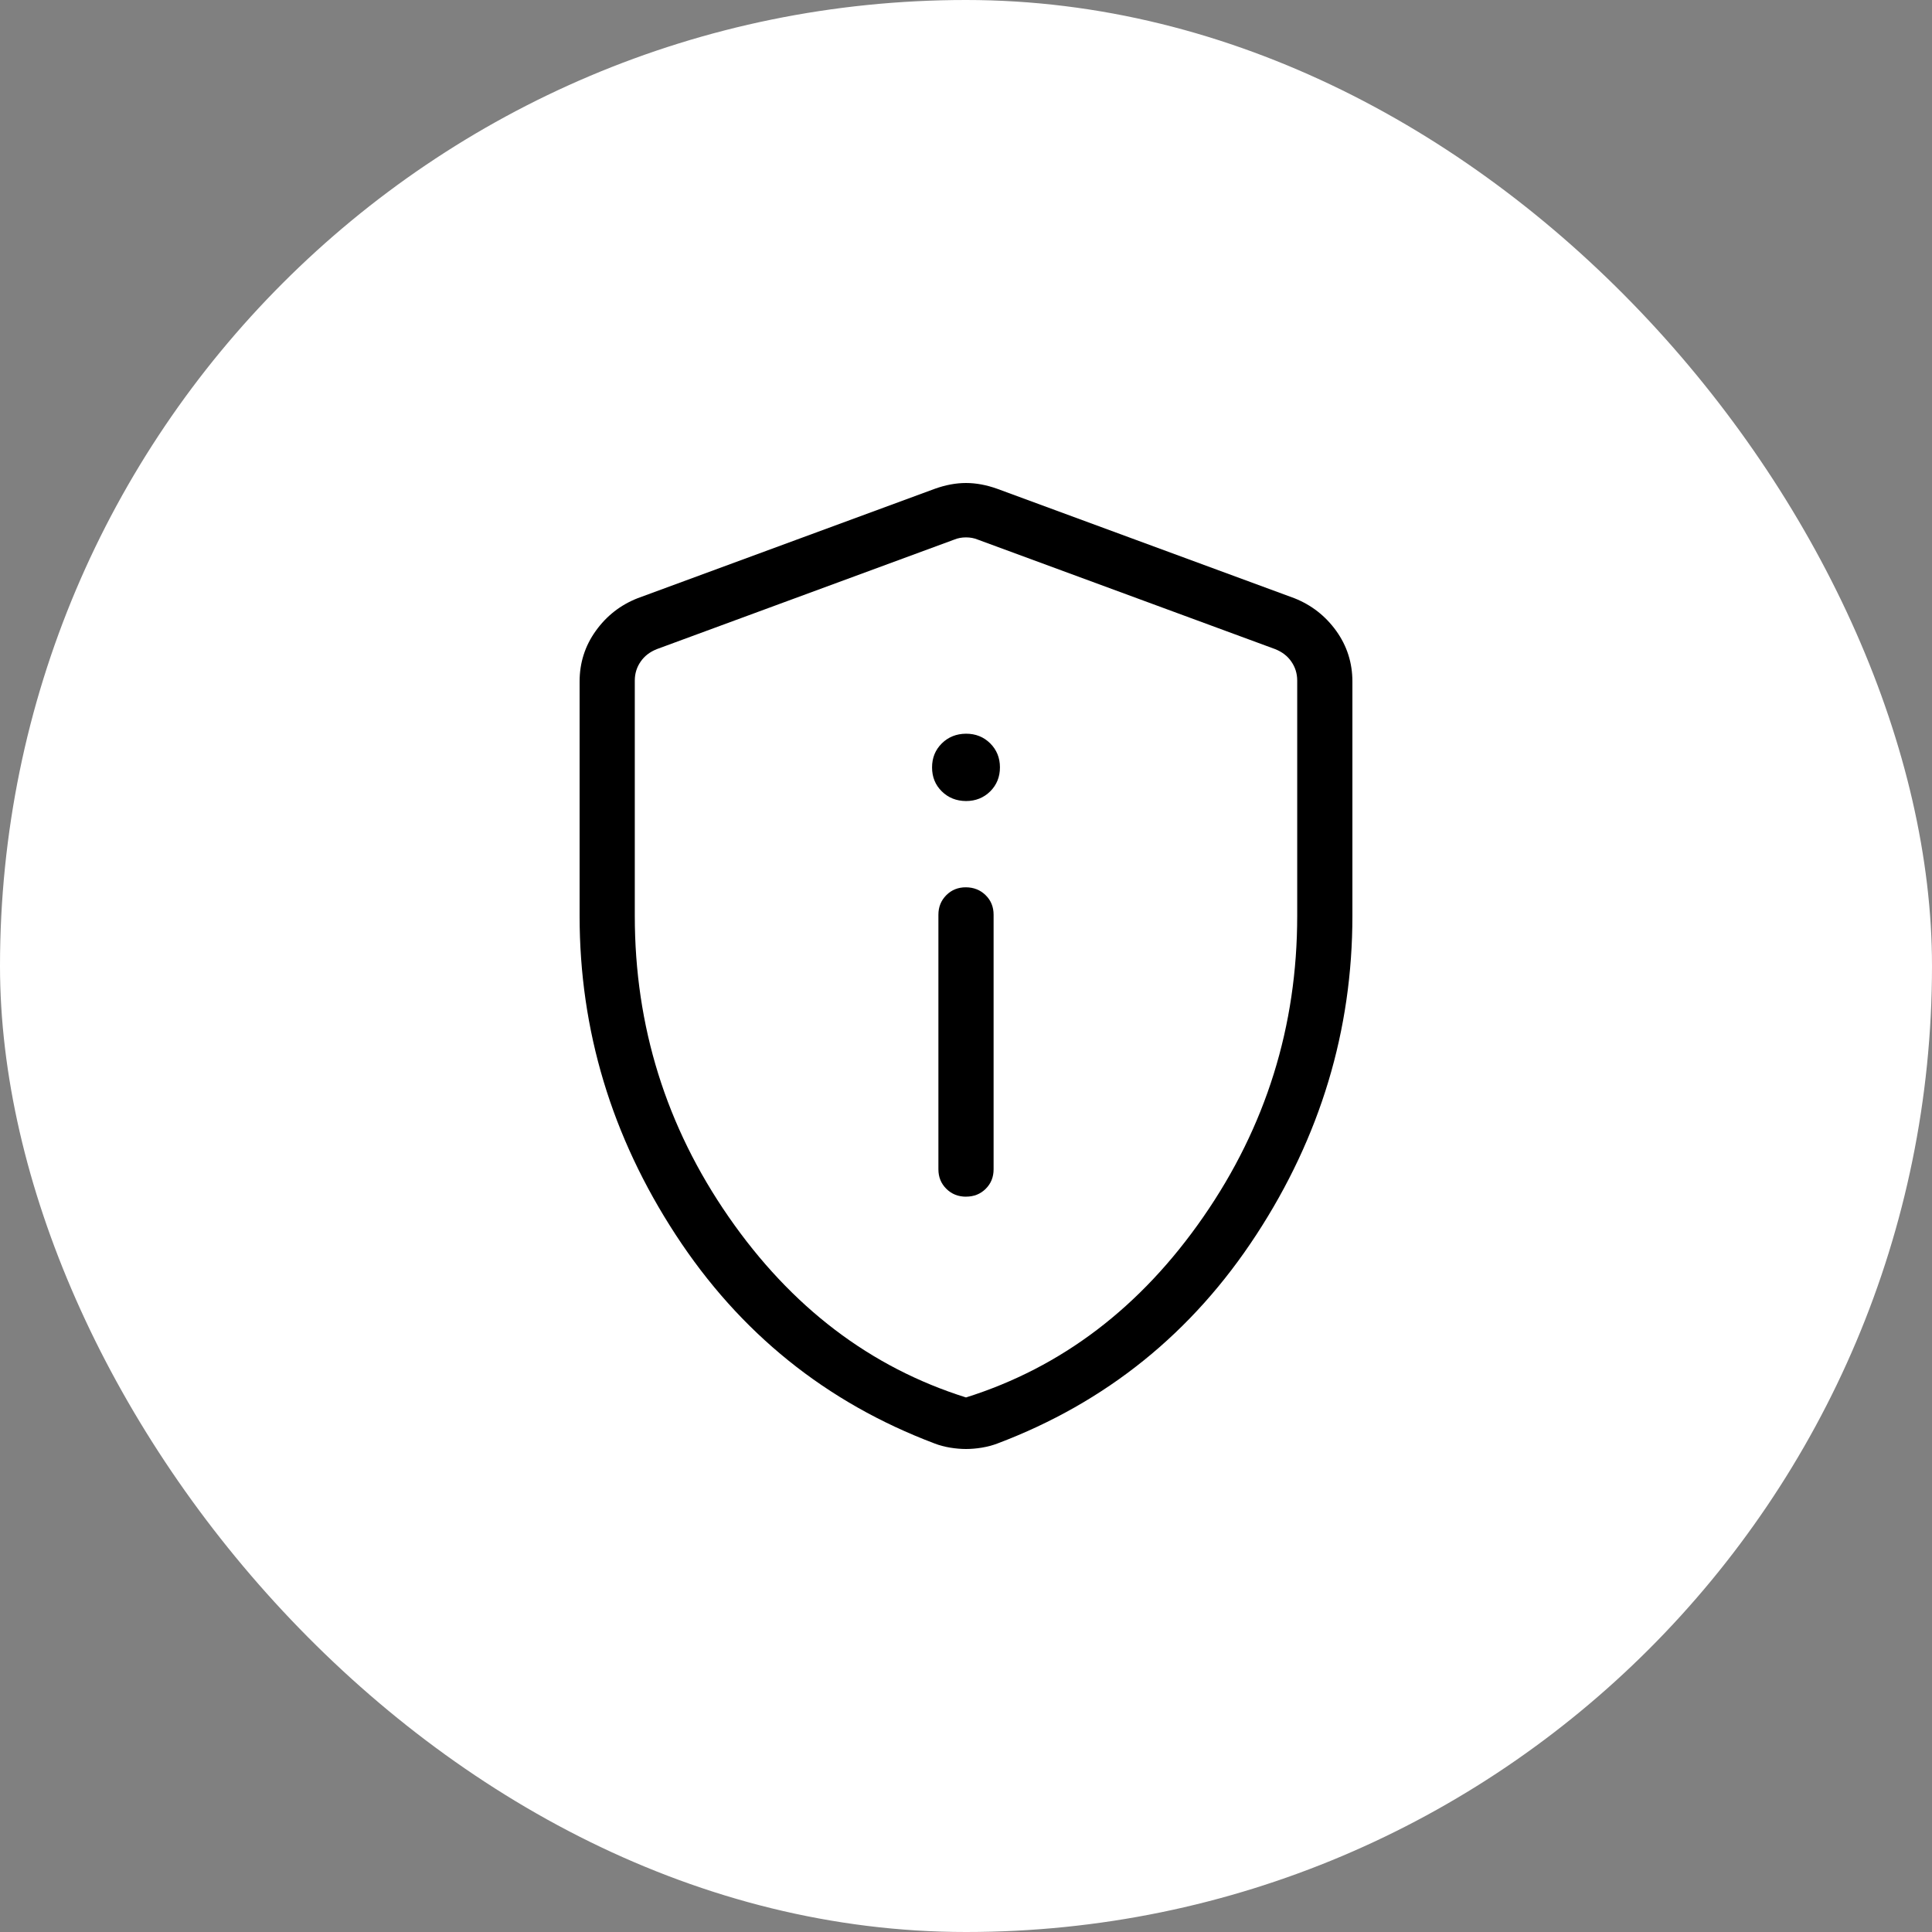 <?xml version="1.0" encoding="UTF-8"?> <svg xmlns="http://www.w3.org/2000/svg" width="60" height="60" viewBox="0 0 60 60" fill="none"><rect x="0" y="0" width="60" height="60" fill="#808080" stroke="none"/><rect width="60" height="60" rx="30" fill="white"></rect><path d="M30 37.163C30.245 37.163 30.449 37.082 30.612 36.92C30.775 36.758 30.857 36.556 30.857 36.315V28.406C30.857 28.165 30.775 27.963 30.61 27.801C30.446 27.639 30.242 27.558 29.998 27.556C29.755 27.555 29.551 27.637 29.388 27.801C29.225 27.965 29.143 28.167 29.143 28.406V36.315C29.143 36.555 29.225 36.757 29.39 36.92C29.554 37.083 29.758 37.164 30.002 37.164M30 24.877C30.299 24.877 30.55 24.776 30.753 24.576C30.954 24.375 31.054 24.127 31.054 23.831C31.054 23.535 30.953 23.286 30.751 23.085C30.549 22.885 30.298 22.785 30 22.786C29.702 22.788 29.451 22.888 29.249 23.087C29.047 23.287 28.946 23.535 28.946 23.833C28.946 24.131 29.047 24.379 29.249 24.577C29.451 24.776 29.702 24.875 30 24.877ZM30 45C29.845 45 29.681 44.986 29.508 44.958C29.335 44.929 29.175 44.887 29.028 44.83C25.653 43.556 22.971 41.394 20.983 38.345C18.994 35.297 18 31.997 18 28.445V21.167C18 20.585 18.167 20.06 18.502 19.593C18.836 19.127 19.269 18.788 19.8 18.579L29.031 15.18C29.365 15.06 29.688 15 30 15C30.312 15 30.635 15.06 30.97 15.18L40.2 18.579C40.73 18.79 41.163 19.128 41.498 19.593C41.833 20.06 42 20.585 42 21.167V28.445C42 31.997 41.006 35.297 39.017 38.345C37.029 41.394 34.347 43.556 30.974 44.83C30.824 44.887 30.663 44.929 30.492 44.958C30.321 44.986 30.157 45 30 45ZM30 43.399C32.971 42.465 35.429 40.595 37.371 37.791C39.314 34.987 40.286 31.872 40.286 28.445V21.135C40.286 20.917 40.225 20.721 40.104 20.547C39.984 20.372 39.814 20.242 39.593 20.156L30.363 16.757C30.254 16.712 30.133 16.689 30 16.689C29.867 16.689 29.746 16.712 29.637 16.757L20.407 20.156C20.186 20.242 20.016 20.372 19.896 20.547C19.775 20.721 19.714 20.917 19.714 21.135V28.445C19.714 31.872 20.686 34.987 22.629 37.791C24.571 40.595 27.029 42.465 30 43.399Z" fill="black"></path></svg> 